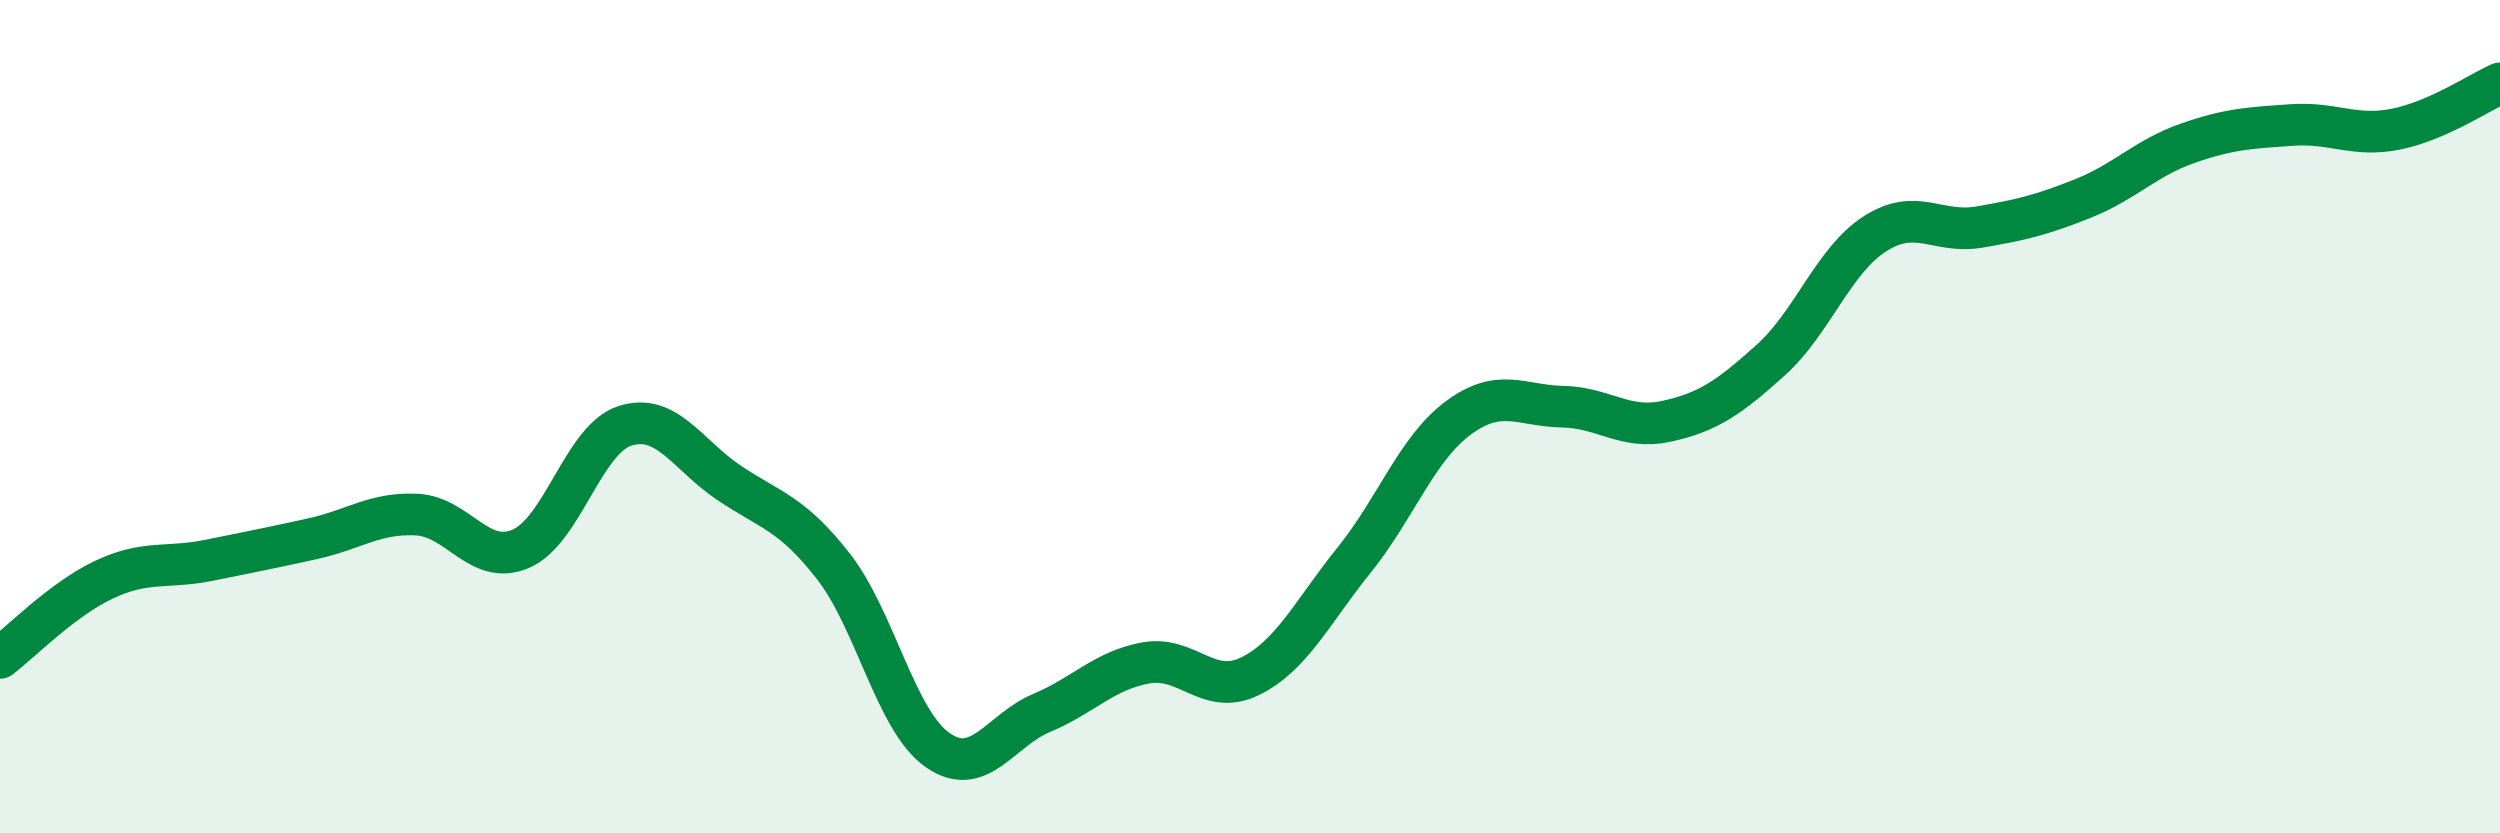 
    <svg width="60" height="20" viewBox="0 0 60 20" xmlns="http://www.w3.org/2000/svg">
      <path
        d="M 0,15.79 C 0.5,15.41 1.5,14.38 2.5,13.91 C 3.5,13.44 4,13.65 5,13.45 C 6,13.25 6.5,13.15 7.5,12.93 C 8.5,12.71 9,12.3 10,12.35 C 11,12.4 11.5,13.6 12.5,13.17 C 13.5,12.74 14,10.54 15,10.22 C 16,9.9 16.5,10.92 17.5,11.59 C 18.5,12.26 19,12.31 20,13.59 C 21,14.87 21.5,17.3 22.5,18 C 23.5,18.7 24,17.53 25,17.11 C 26,16.69 26.5,16.09 27.5,15.91 C 28.5,15.73 29,16.72 30,16.23 C 31,15.74 31.5,14.68 32.5,13.44 C 33.5,12.2 34,10.77 35,10.03 C 36,9.29 36.5,9.74 37.5,9.76 C 38.5,9.78 39,10.33 40,10.11 C 41,9.89 41.5,9.54 42.5,8.64 C 43.5,7.74 44,6.25 45,5.61 C 46,4.97 46.5,5.62 47.5,5.45 C 48.5,5.28 49,5.16 50,4.76 C 51,4.36 51.5,3.79 52.5,3.44 C 53.5,3.09 54,3.07 55,3 C 56,2.93 56.5,3.3 57.5,3.1 C 58.5,2.9 59.5,2.22 60,2L60 20L0 20Z"
        fill="#008740"
        opacity="0.1"
        stroke-linecap="round"
        stroke-linejoin="round"
      />
      <path
        d="M 0,15.79 C 0.5,15.41 1.5,14.38 2.5,13.91 C 3.5,13.44 4,13.65 5,13.45 C 6,13.25 6.5,13.15 7.5,12.93 C 8.5,12.71 9,12.3 10,12.35 C 11,12.4 11.5,13.6 12.5,13.17 C 13.5,12.74 14,10.54 15,10.22 C 16,9.9 16.5,10.92 17.5,11.59 C 18.5,12.26 19,12.31 20,13.59 C 21,14.87 21.5,17.3 22.5,18 C 23.5,18.7 24,17.53 25,17.11 C 26,16.69 26.5,16.09 27.5,15.91 C 28.5,15.73 29,16.72 30,16.23 C 31,15.74 31.5,14.68 32.5,13.44 C 33.5,12.2 34,10.77 35,10.03 C 36,9.29 36.5,9.74 37.5,9.76 C 38.5,9.78 39,10.33 40,10.11 C 41,9.89 41.5,9.54 42.5,8.64 C 43.5,7.74 44,6.25 45,5.61 C 46,4.97 46.5,5.62 47.5,5.45 C 48.5,5.28 49,5.16 50,4.76 C 51,4.36 51.5,3.79 52.5,3.44 C 53.5,3.09 54,3.07 55,3 C 56,2.93 56.5,3.3 57.5,3.1 C 58.5,2.9 59.5,2.22 60,2"
        stroke="#008740"
        stroke-width="1"
        fill="none"
        stroke-linecap="round"
        stroke-linejoin="round"
      />
    </svg>
  